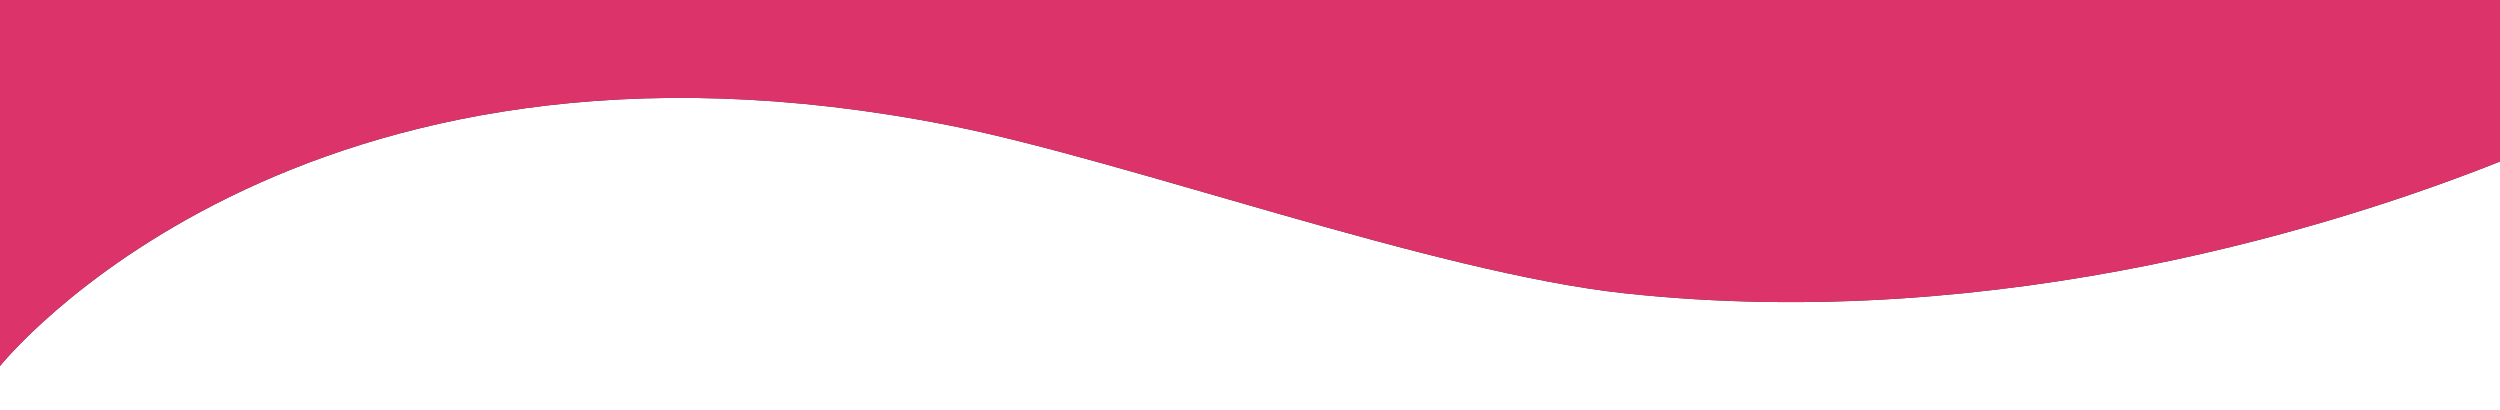 <!--?xml version="1.0" encoding="UTF-8"?-->
<svg viewBox="0 0 1280 210" height="210" width="1280" xmlns="http://www.w3.org/2000/svg" id="Lager_1">
  <rect x="0" y="0" width="1280" height="210" fill="#333333" stroke="none"/>
  <defs>
    <style>
      .cls-1 {
        fill: #dc336b;
      }

      .cls-2 {
        fill: #fff;
      }
    </style>
  </defs>
  <path d="M1280,82.7v127.3H0v-22.59S151.09-2.33,486.53,64.3c90.83,18.05,247.75,75.28,345.03,85.84,194.39,21.14,371.13-36.67,448.44-67.44Z" class="cls-2"></path>
  <path d="M1280,0v82.7c-77.31,30.77-254.05,88.58-448.44,67.44-97.28-10.56-254.2-67.79-345.03-85.84C151.09-2.33,0,187.41,0,187.41V0h1280Z" class="cls-1"></path>
</svg>